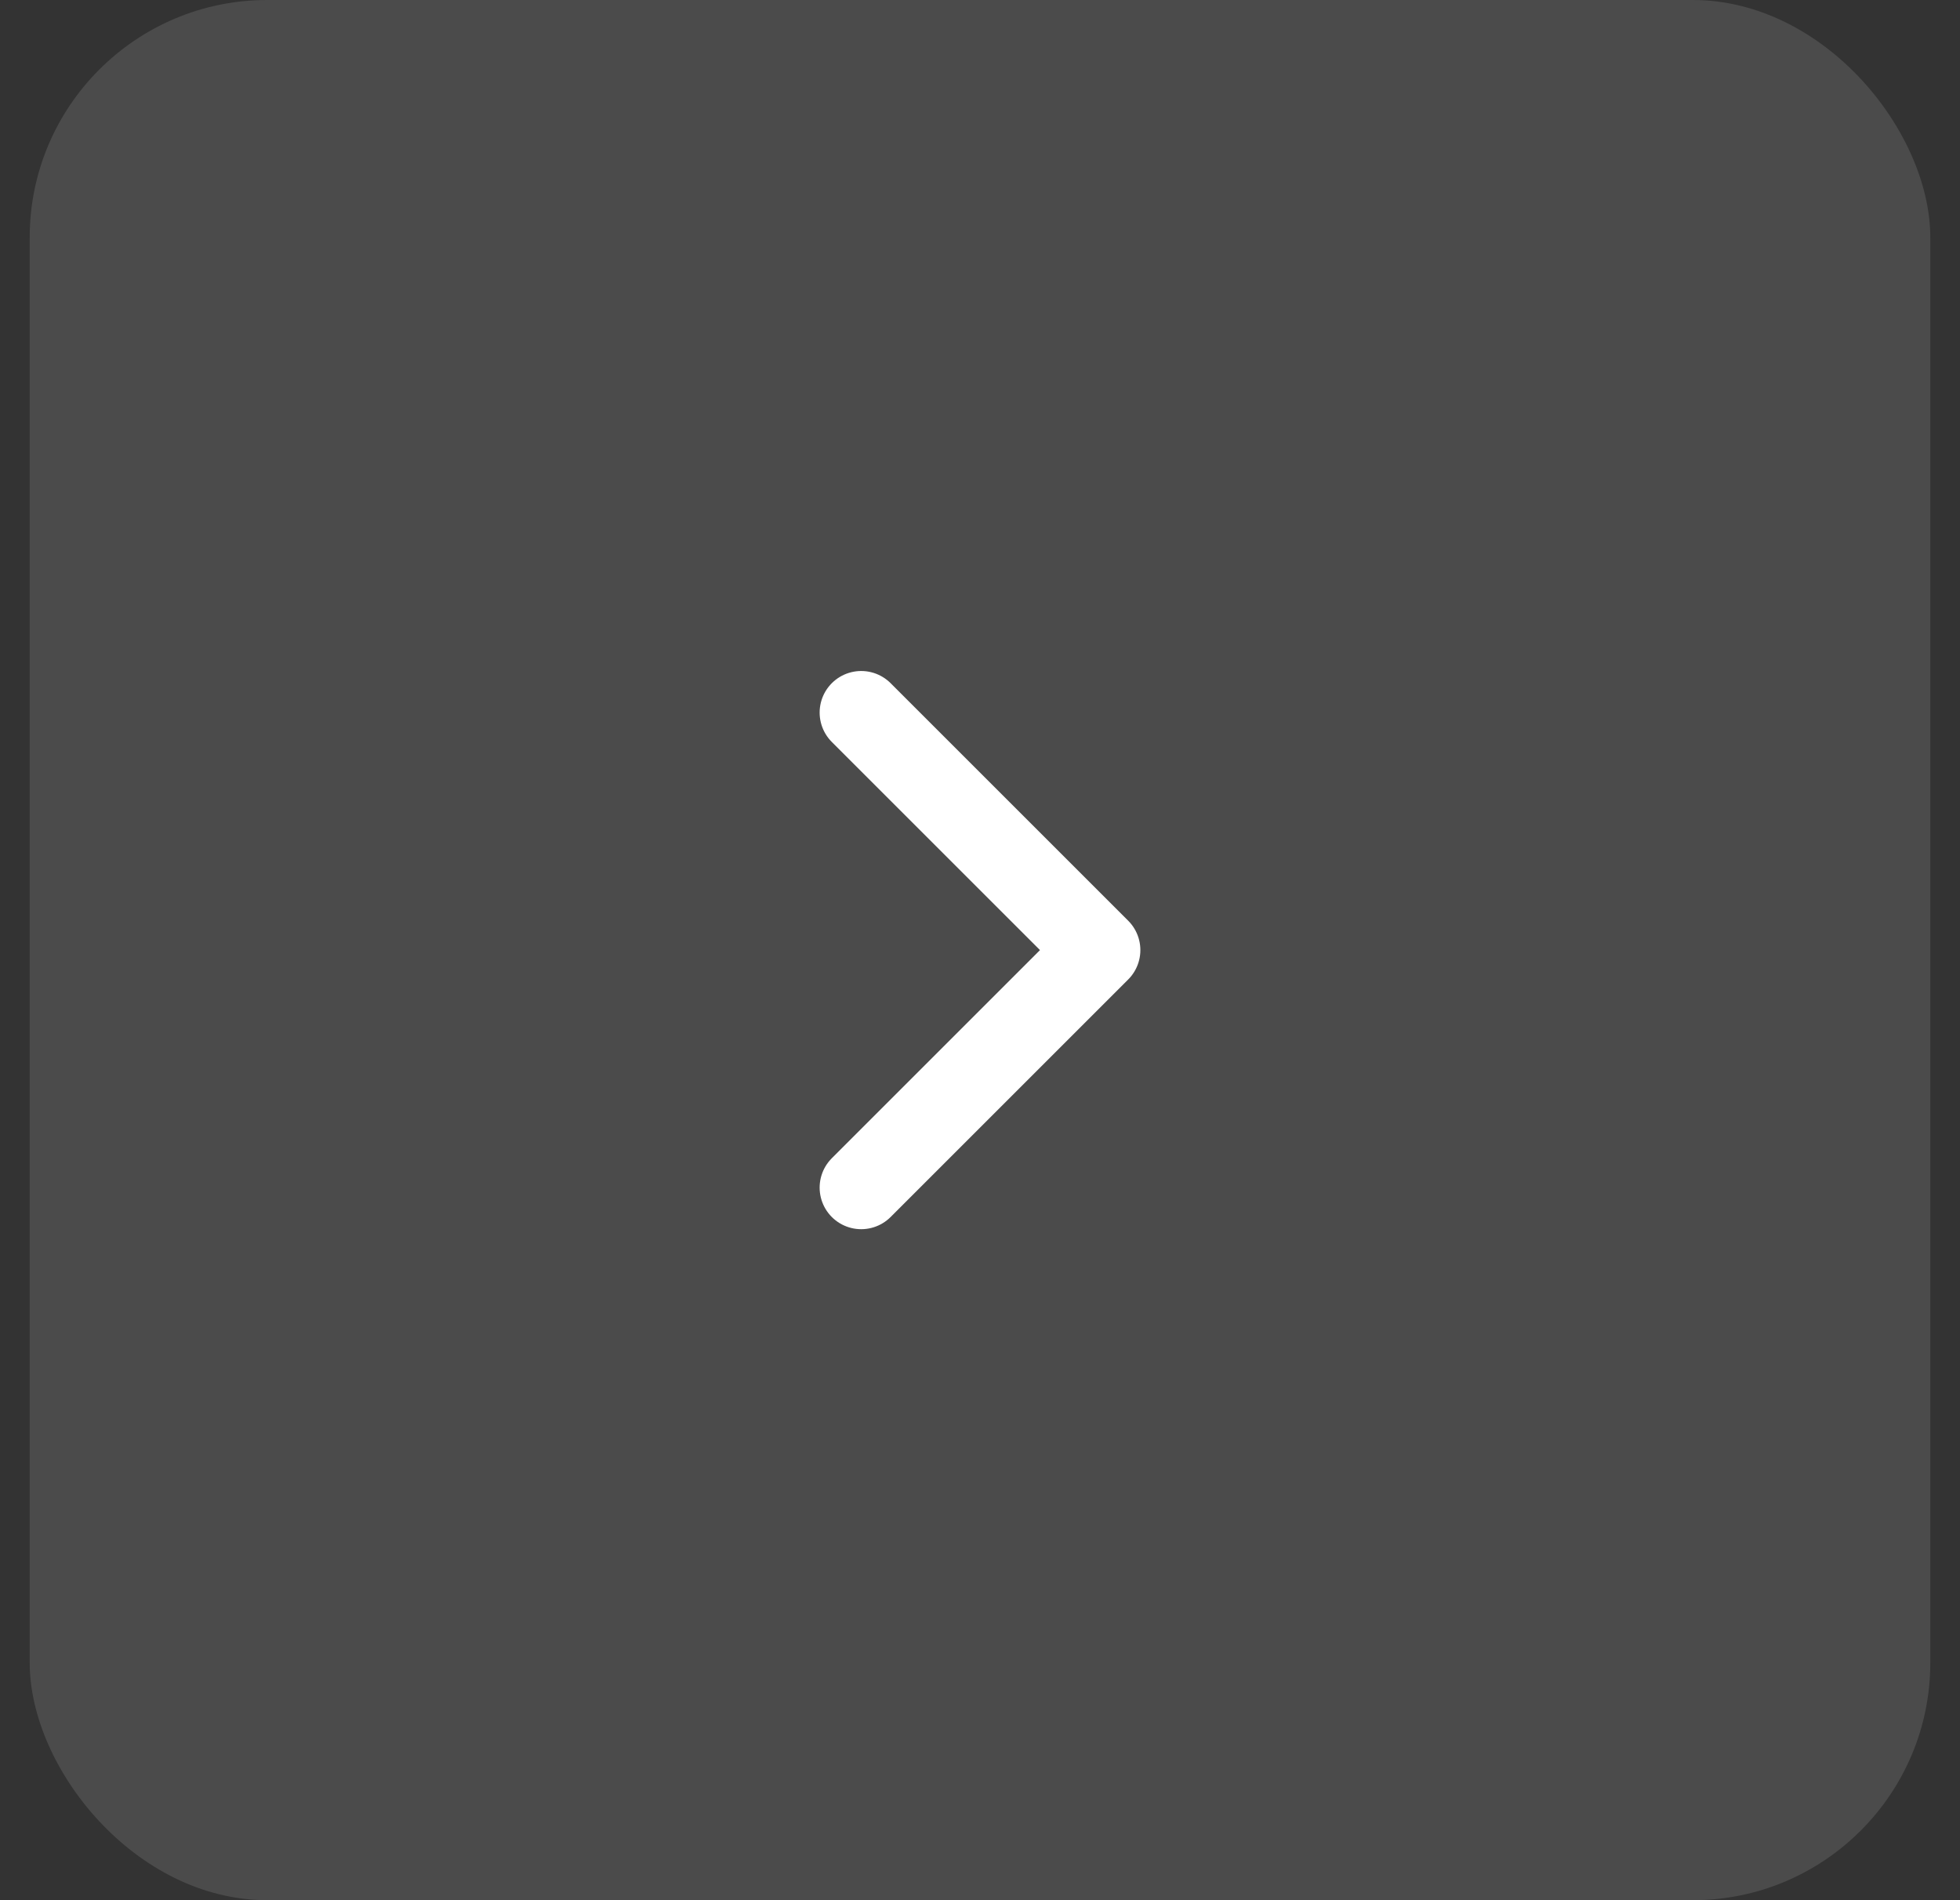 <svg width="33" height="32" viewBox="0 0 33 32" fill="none" xmlns="http://www.w3.org/2000/svg">
<rect x="0" y="0" width="33" height="32" fill="#333333" stroke="none"/>
<rect x="0.5" width="32" height="32" rx="4" fill="white" fill-opacity="0.12"/>
<path d="M14.5 20L18.5 16L14.5 12" stroke="white" stroke-width="1.4" stroke-linecap="round" stroke-linejoin="round"/>
</svg>
